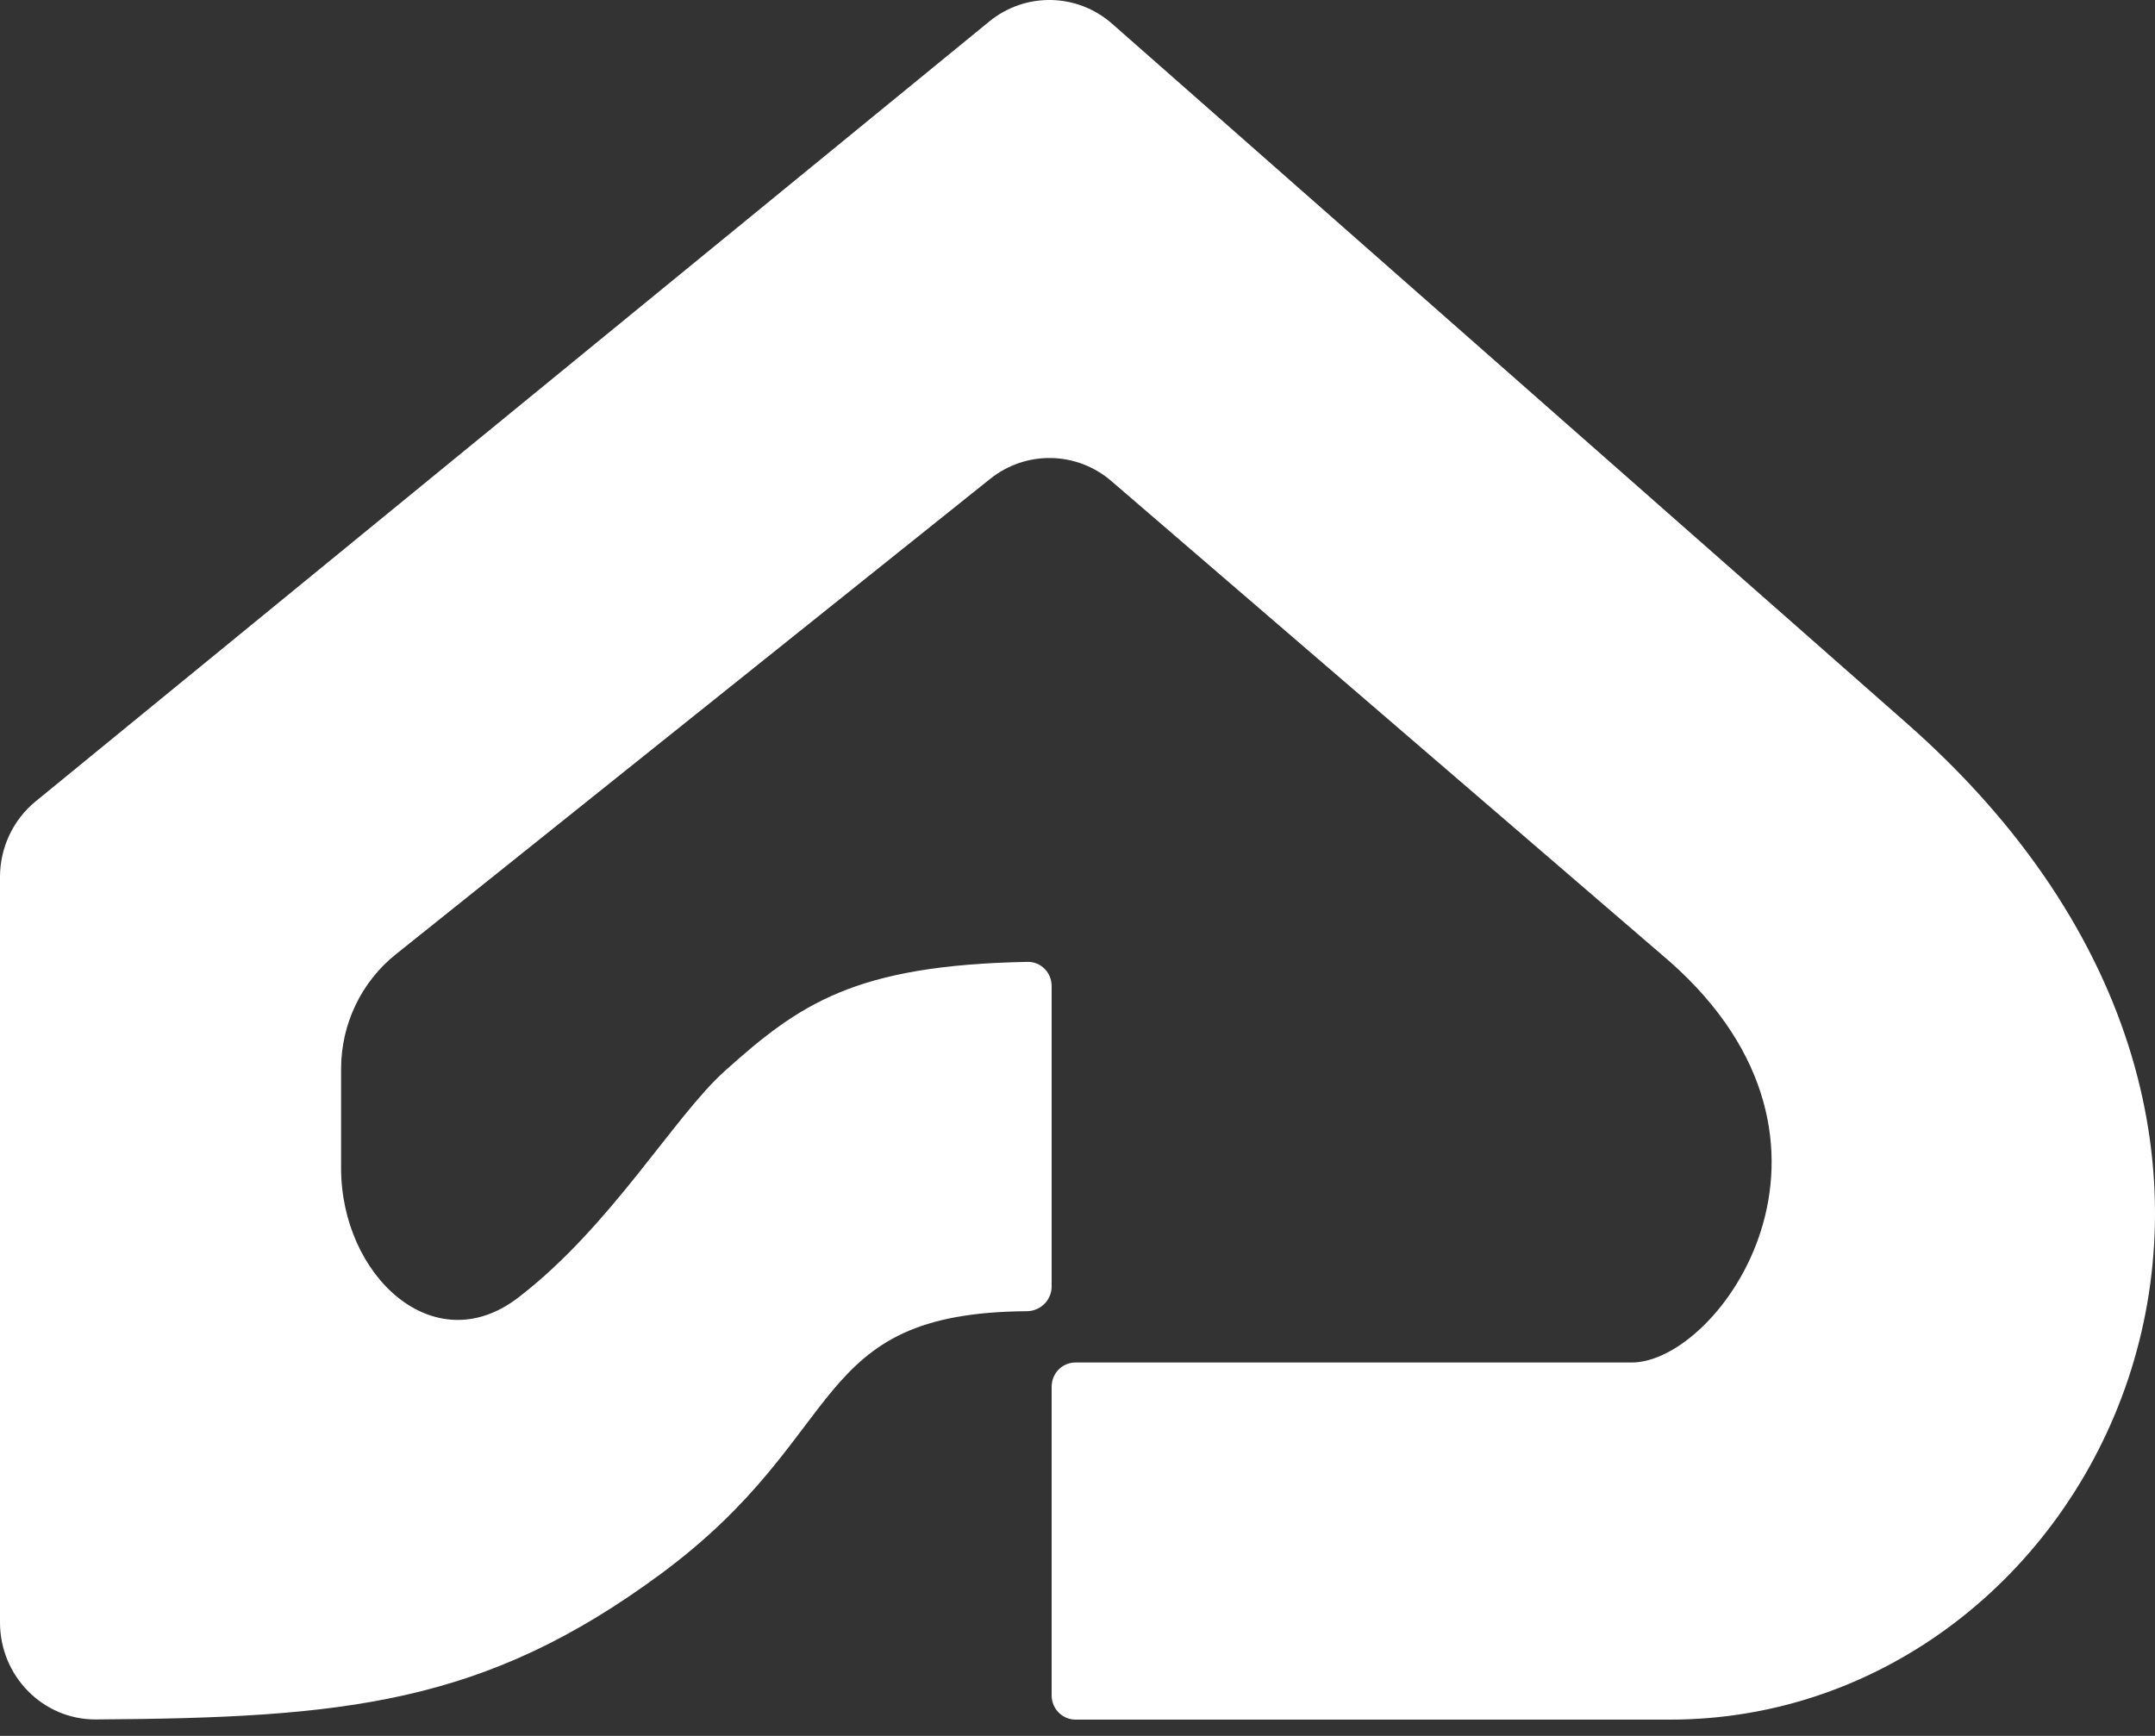 <svg width="36" height="29" viewBox="0 0 36 29" fill="none" xmlns="http://www.w3.org/2000/svg">
<rect x="0" y="0" width="36" height="29" fill="#333333" stroke="none"/>
<path d="M0 14.651V27.105C0 28.001 0.718 28.73 1.602 28.725C5.776 28.7 8.098 28.465 11.04 26.293C14.223 23.942 13.472 21.932 17.155 21.905C17.381 21.903 17.568 21.721 17.568 21.492V16.472C17.568 16.247 17.388 16.065 17.167 16.069C14.281 16.123 13.357 16.771 12.108 17.892C11.257 18.656 10.204 20.493 8.654 21.68C7.243 22.76 5.698 21.309 5.698 19.515V17.855C5.698 17.11 6.035 16.405 6.612 15.943L16.541 8C17.139 7.522 17.986 7.537 18.566 8.037L27.896 16.066C31.338 19.11 28.727 22.762 27.258 22.762H17.965C17.744 22.762 17.568 22.943 17.568 23.168V28.323C17.568 28.547 17.747 28.728 17.968 28.728H27.896C35.018 28.728 39.885 19.11 31.813 12.048L18.579 0.397C17.994 -0.118 17.129 -0.134 16.526 0.359L0.596 13.387C0.219 13.695 0 14.16 0 14.651Z" fill="white"/>
</svg>
